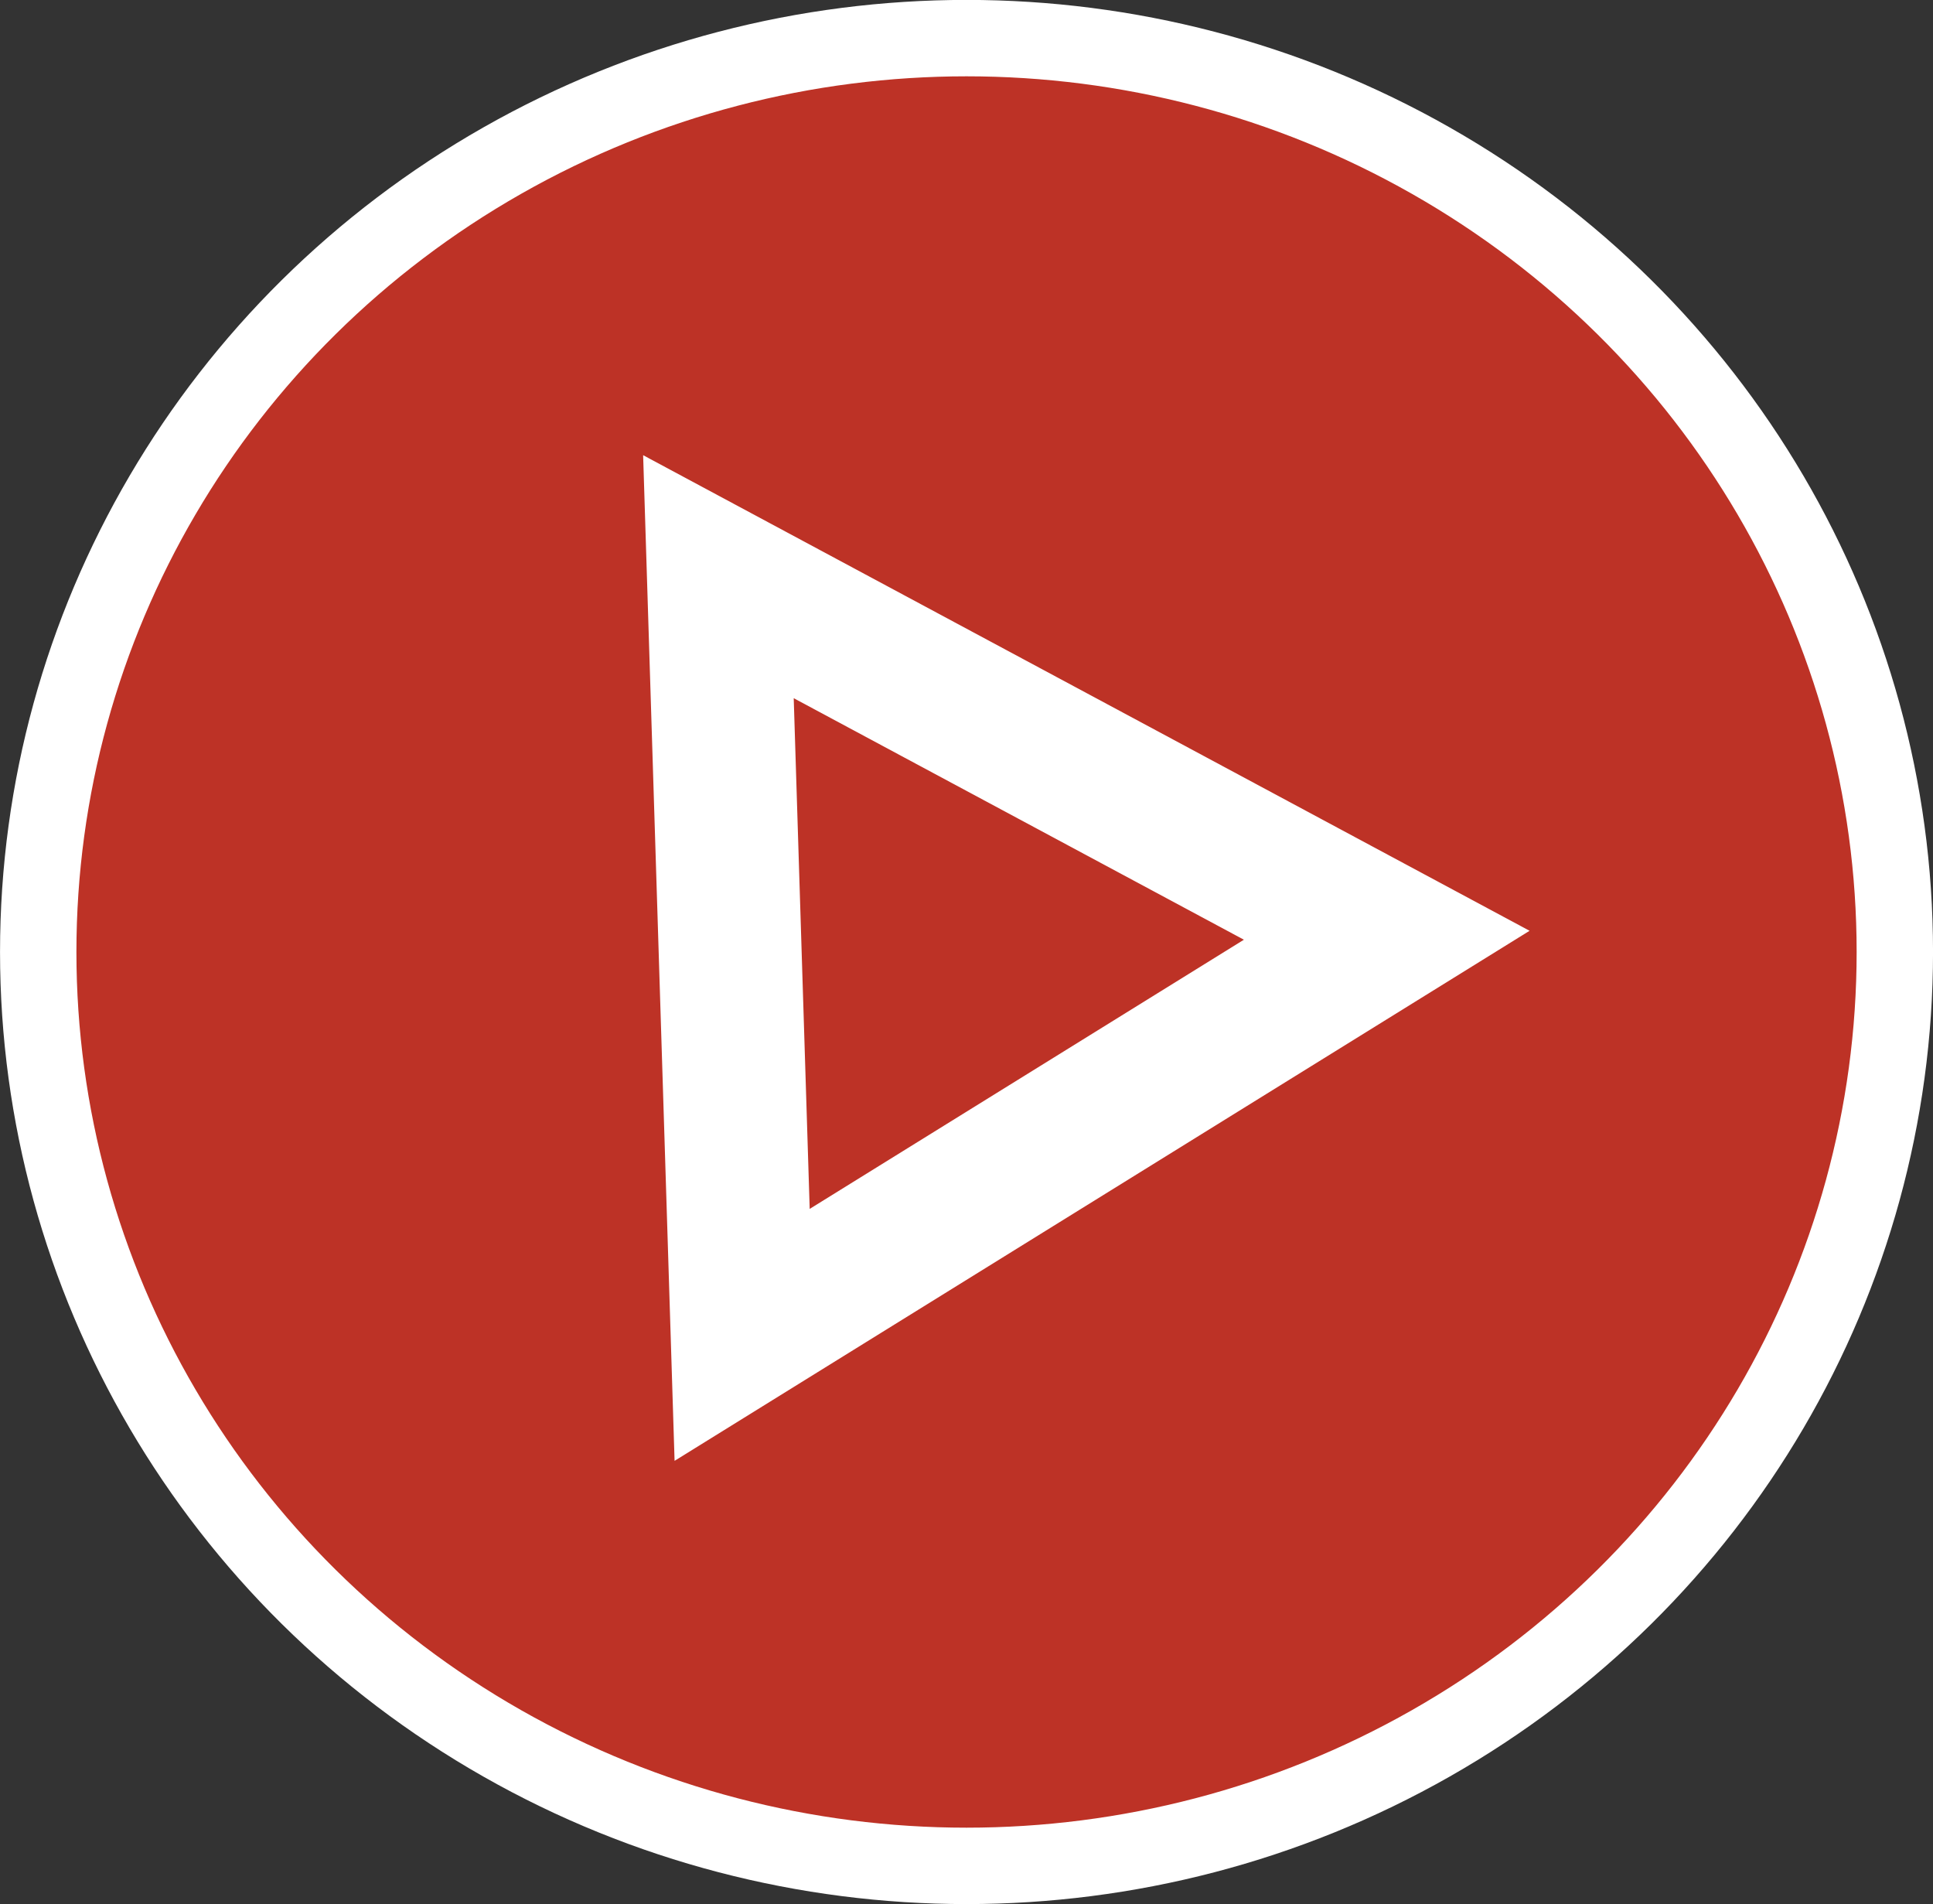 <svg width='100%' height='100%' version='1.1' viewBox='0 0 66.958 65.945'
    xmlns='http://www.w3.org/2000/svg'>
    <rect x="0" y="0" width="66.958" height="65.945" fill="#333333" stroke="none"/>
    <g transform='translate(-74.13 -67.8)' stroke='#fff' stroke-width='2.646'>
        <ellipse fill='#bd3226' cx='107.61' cy='100.77' rx='32.156' ry='31.65' />
        <path fill='#bd3226' transform='matrix(1.871 0 0 1.871 -66.375 -61.352)'
            d='m100.77 86.34-11.934 7.397-0.439-14.034 6.186 3.318z' />
    </g>
</svg>